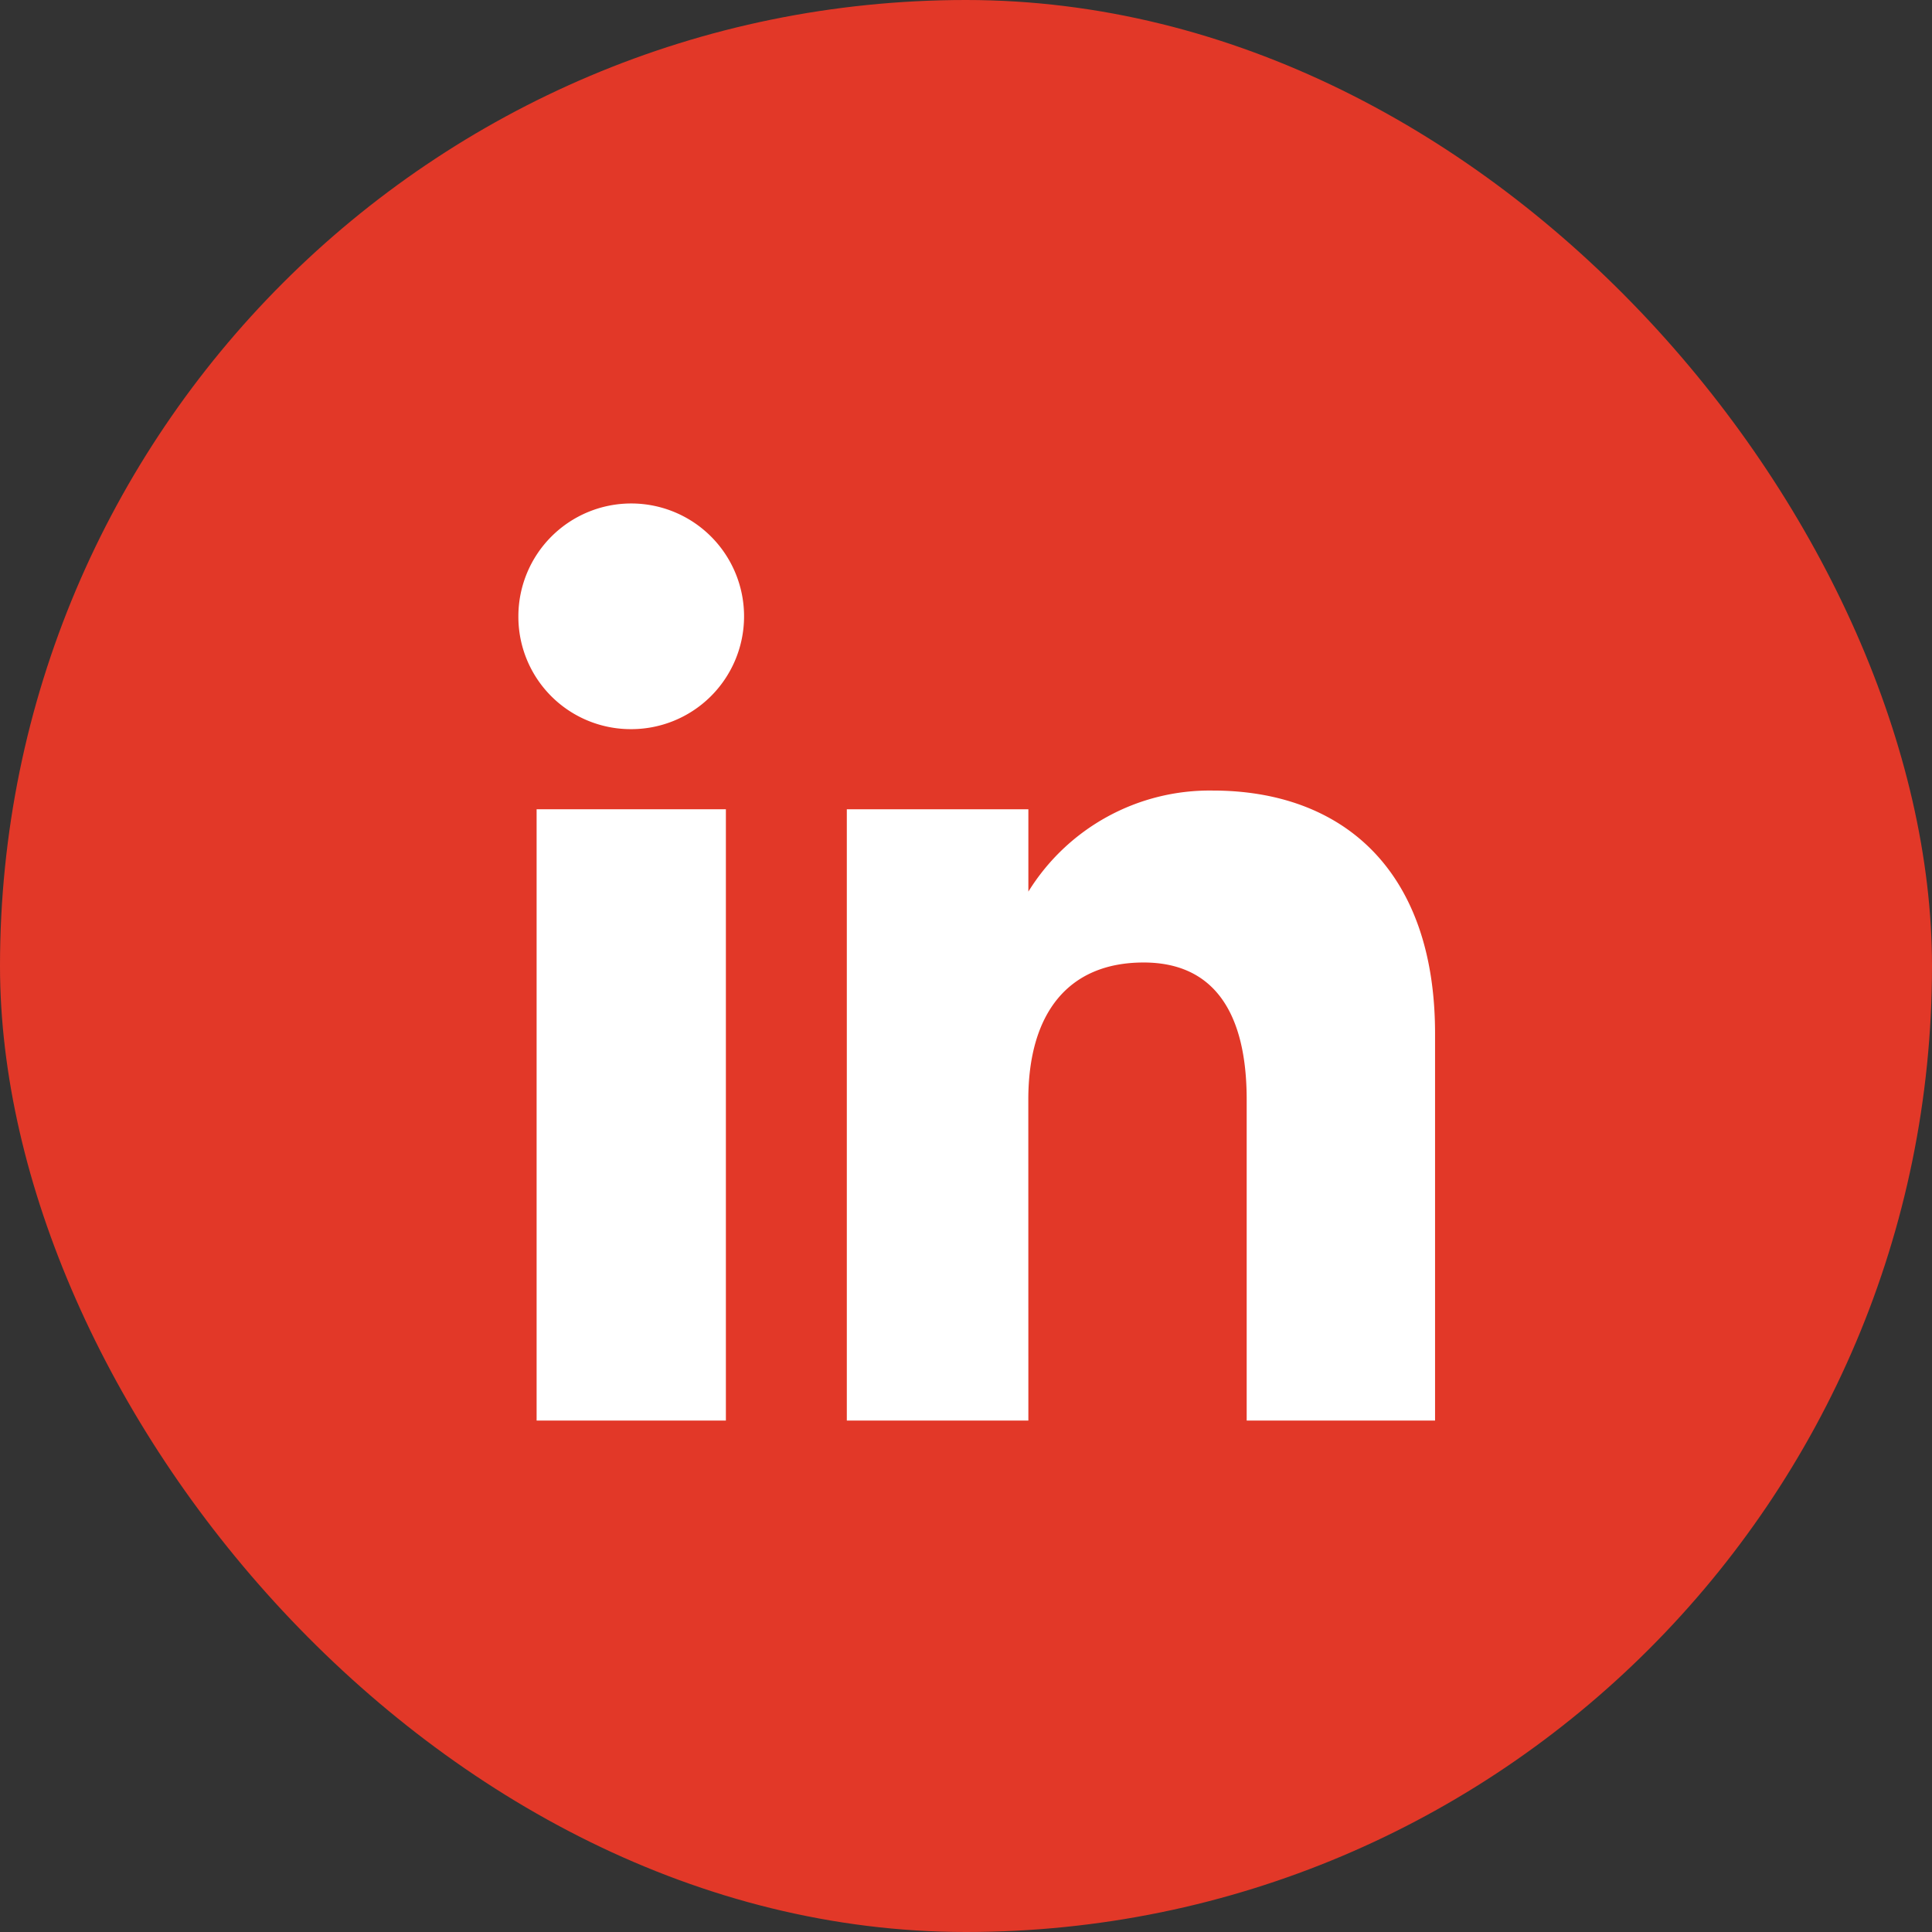 <?xml version="1.0" encoding="UTF-8"?><svg xmlns="http://www.w3.org/2000/svg" width="32" height="32" viewBox="0 0 32 32">
  <rect x="0" y="0" width="32" height="32" fill="#333333" stroke="none"/>
  <g id="Group_3216" data-name="Group 3216" transform="translate(-320 -3820)">
    <g id="Group_1229" data-name="Group 1229">
      <g id="Linkedin" transform="translate(320 3820)">
        <g id="Social_Icon_Box" data-name="Social Icon Box">
          <rect id="Rectangle_19" data-name="Rectangle 19" width="32" height="32" rx="16" fill="#e23828"/>
        </g>
        <g id="Group_1143" data-name="Group 1143" transform="translate(8.586 8.34)">
          <rect id="Rectangle_20" data-name="Rectangle 20" width="3.135" height="10.125" transform="translate(0.302 5.064)" fill="#fff"/>
          <path id="Path_41" data-name="Path 41" d="M177.189,55.763a1.869,1.869,0,1,0-1.853-1.869,1.861,1.861,0,0,0,1.853,1.869" transform="translate(-175.336 -52.026)" fill="#fff"/>
          <path id="Path_42" data-name="Path 42" d="M186.86,64.59c0-1.424.655-2.272,1.91-2.272,1.153,0,1.707.814,1.707,2.272v5.315h3.12V63.494c0-2.712-1.537-4.024-3.684-4.024a3.53,3.53,0,0,0-3.052,1.674V59.78h-3.007V69.905h3.007Z" transform="translate(-178.414 -54.716)" fill="#fff"/>
        </g>
      </g>
    </g>
  </g>
</svg>
